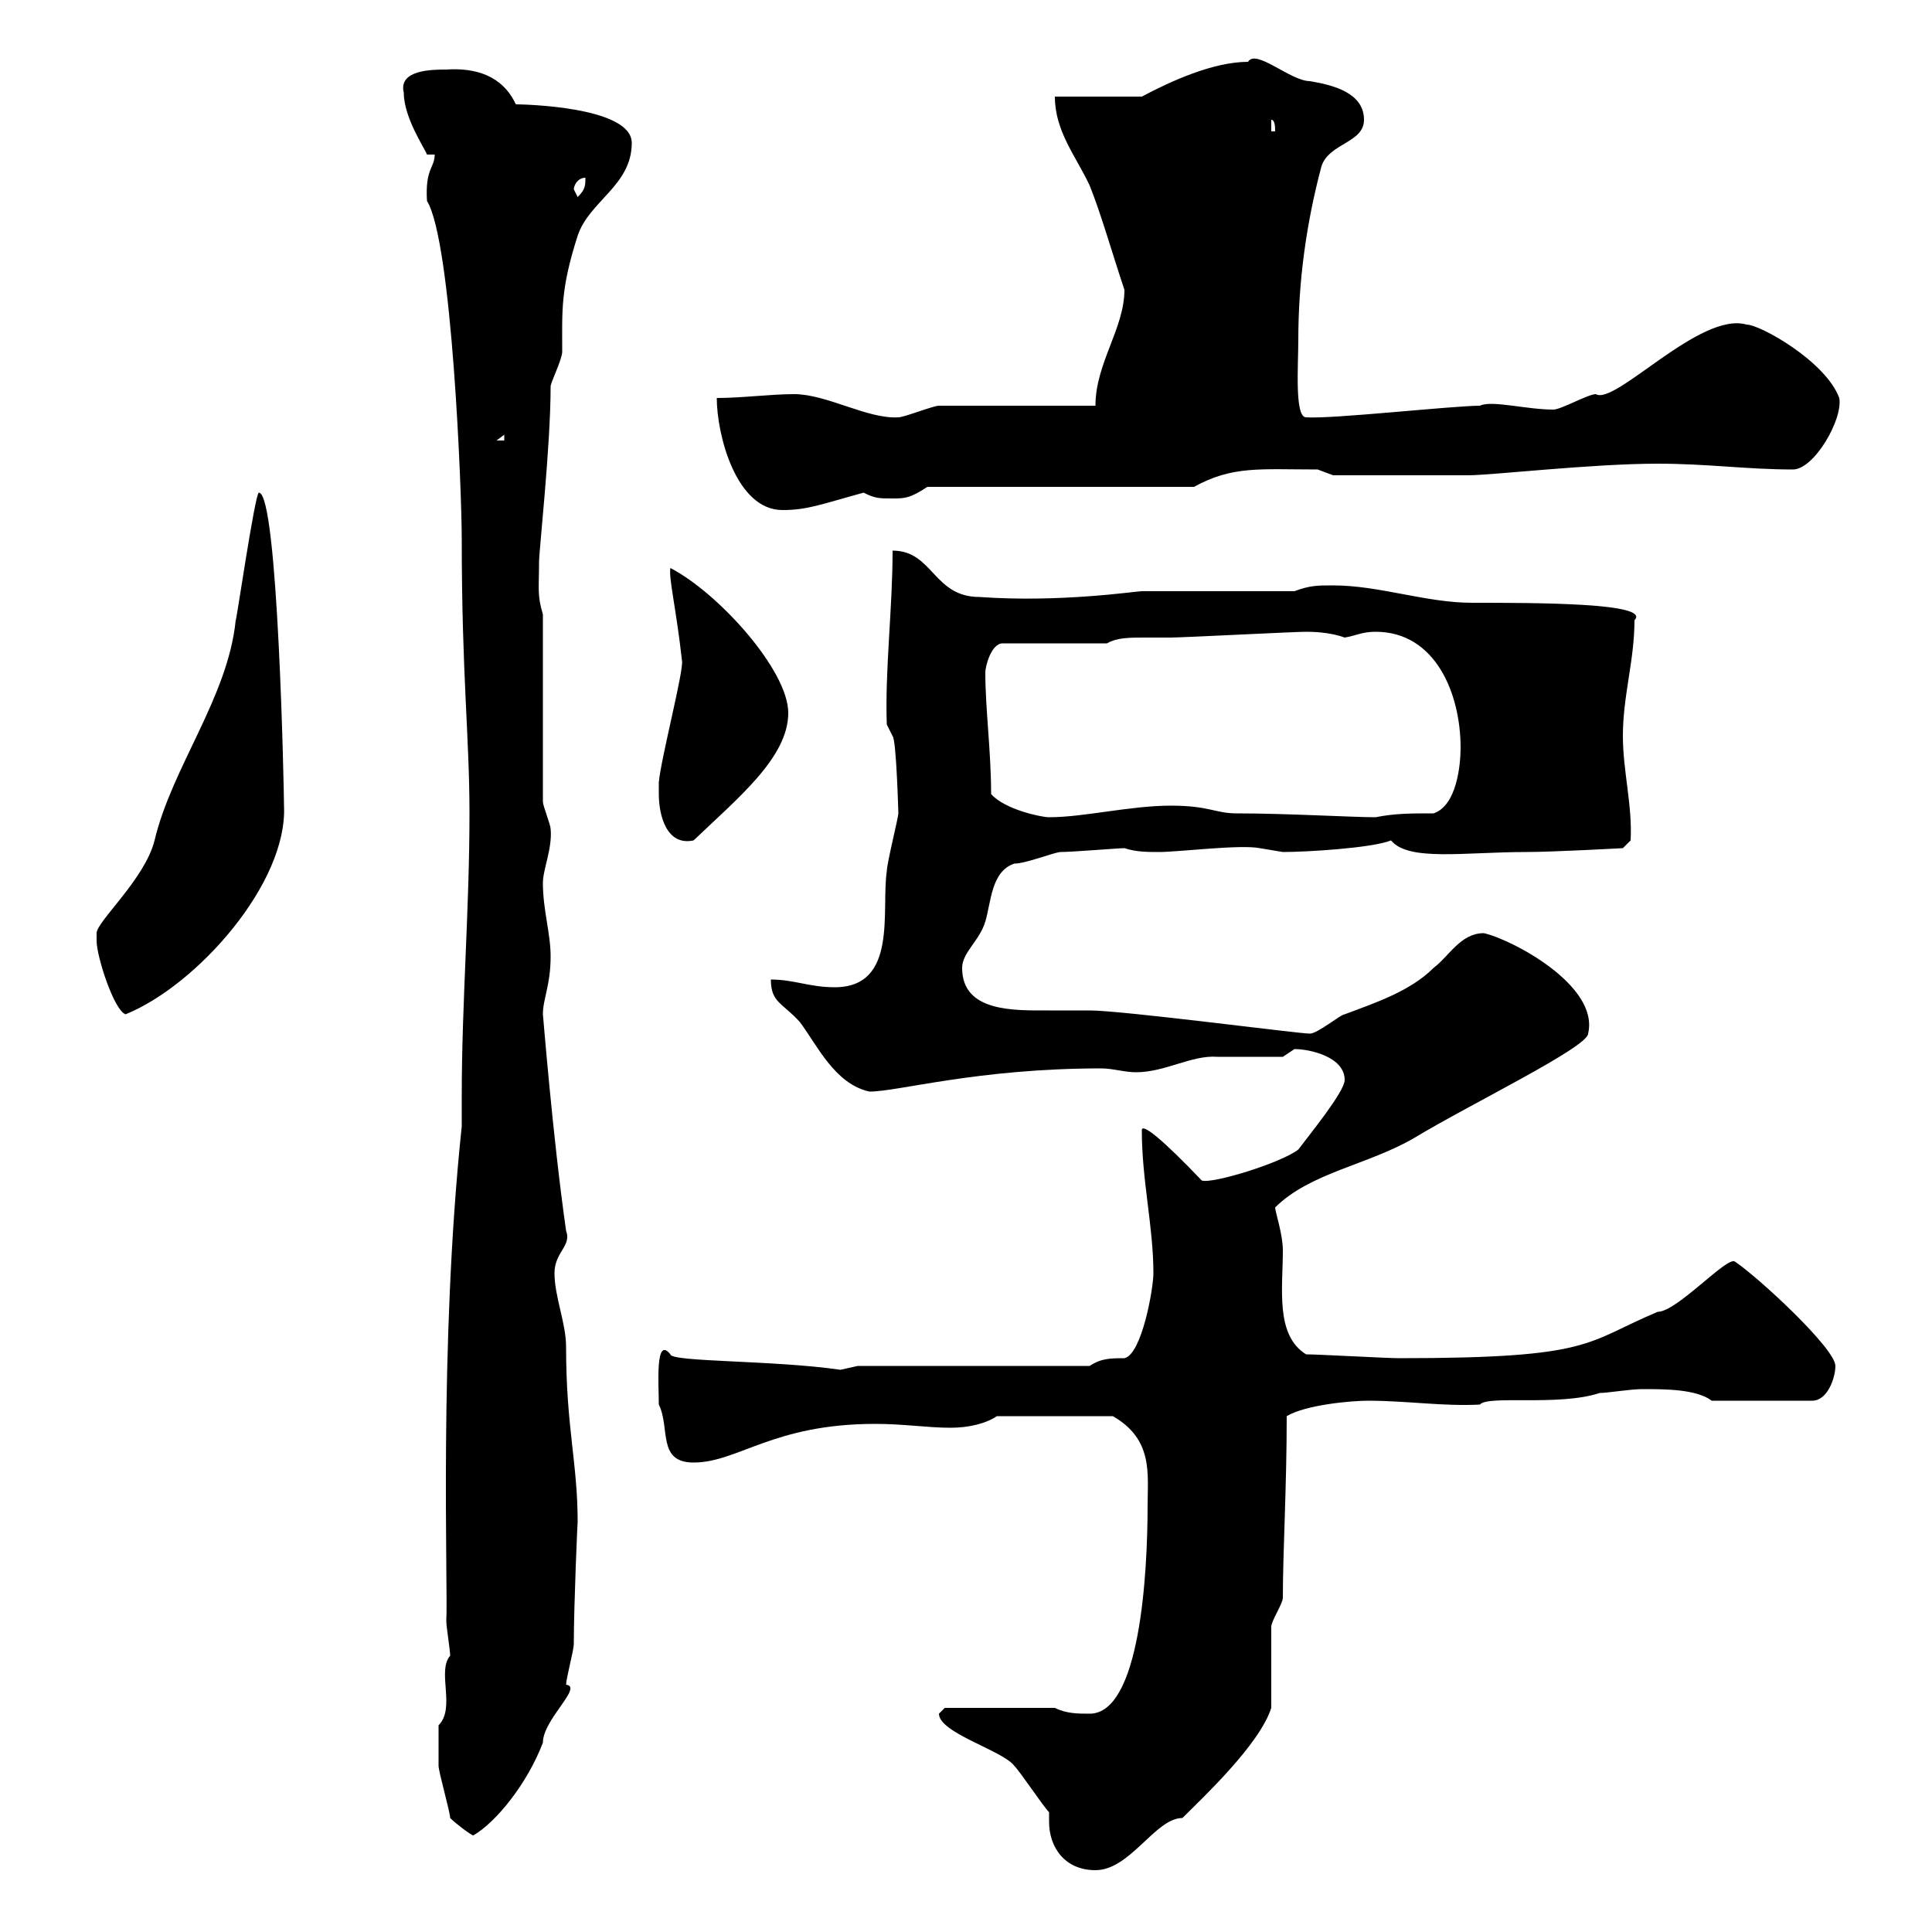 <svg xmlns="http://www.w3.org/2000/svg" xmlns:xlink="http://www.w3.org/1999/xlink" width="300" height="300"><path d="M162.90 281.40C162.90 281.70 162.90 282.60 162.90 282.90C162.90 286.80 165.30 290.40 170.10 290.40C175.50 290.40 179.40 282.30 183.60 282.30C186.60 279.30 195.60 270.90 197.40 265.20C197.40 263.40 197.40 254.40 197.40 252.60C197.40 251.70 199.20 249 199.20 248.10C199.20 240.90 199.80 231 199.80 219.90C202.80 218.10 210 217.50 212.40 217.50C218.40 217.50 224.10 218.40 229.80 218.10C231 216.60 242.10 218.40 248.40 216.30C249.60 216.30 253.20 215.70 255 215.70C258.60 215.70 263.40 215.70 265.80 217.50L281.40 217.50C283.80 217.50 285 213.90 285 212.10C285 209.40 273 198.30 269.40 195.90C268.20 195 260.40 203.70 257.40 203.70C246 208.50 247.50 210.90 217.20 210.90C215.40 210.90 204.60 210.30 202.80 210.30C198 207.30 199.20 200.10 199.20 194.10C199.20 191.70 198 188.10 198 187.50C203.40 182.10 212.40 180.90 219.60 176.70C228 171.60 246.60 162.60 246.60 160.50C248.40 153 234.60 145.80 230.40 144.90C226.80 144.90 225 148.50 222.60 150.30C219 153.90 213.60 155.70 208.80 157.50C208.20 157.50 204.60 160.50 203.40 160.50C201.60 160.50 174.30 156.90 169.20 156.90C167.10 156.90 165 156.90 162.90 156.90C157.50 156.90 149.40 157.20 149.40 150.30C149.40 147.90 152.10 146.10 153 143.10C153.90 140.10 153.90 135.30 157.50 134.10C159.30 134.10 163.80 132.30 164.70 132.30C166.50 132.30 173.70 131.70 174.60 131.70C176.40 132.30 178.20 132.30 180 132.30C183 132.30 192.60 131.10 195.60 131.70C195.60 131.70 199.20 132.30 199.20 132.30C202.80 132.30 213 131.70 216 130.50C218.70 133.80 227.40 132.30 237 132.30C241.20 132.30 252 131.70 252 131.70L253.20 130.50C253.50 125.10 252 119.70 252 114.30C252 108 253.80 102.60 253.80 96.30C256.50 93.60 238.50 93.60 228.60 93.60C221.40 93.60 214.20 90.90 207 90.90C204.60 90.90 203.40 90.90 201 91.80L177.30 91.80C176.40 91.80 164.70 93.60 152.10 92.70C144.90 92.70 144.90 85.50 138.60 85.50C138.60 94.50 137.40 104.10 137.70 112.50C137.70 112.50 138.60 114.30 138.60 114.30C139.20 114.90 139.50 126.60 139.50 126.30C139.50 126.90 137.70 134.10 137.70 135.30C136.80 141.30 139.50 153.30 129.60 153.30C125.70 153.30 123.30 152.10 119.70 152.10C119.70 155.70 121.50 155.70 124.20 158.70C126.90 162.30 129.60 168.30 135 169.50C139.50 169.50 151.80 165.90 171 165.90C172.80 165.90 174.60 166.50 176.40 166.50C180.90 166.50 185.10 163.80 189 164.10L199.20 164.10C199.20 164.10 201 162.90 201 162.90C203.40 162.90 208.80 164.10 208.80 167.70C208.80 169.50 203.40 176.10 201.60 178.50C198.90 180.60 188.10 183.90 186.60 183.30C180.60 177 177.30 174.30 177.30 175.50C177.30 183.30 179.10 190.50 179.10 197.70C179.10 200.10 177.30 210.30 174.60 210.90C172.50 210.90 171 210.90 169.20 212.10L133.20 212.10C133.20 212.10 130.50 212.70 130.50 212.70C120.30 211.20 104.10 211.50 104.10 210.30C101.70 207.30 102.30 215.10 102.30 218.10C104.10 221.70 102 227.10 107.70 227.10C114.60 227.10 120 221.10 135.90 221.10C140.40 221.10 144 221.70 147.60 221.70C150.30 221.70 153 221.10 154.80 219.90L172.80 219.90C179.10 223.50 178.20 228.90 178.20 233.70C178.20 244.50 177 266.10 169.20 266.10C167.40 266.10 165.60 266.10 163.80 265.20L146.70 265.20C146.70 265.20 145.80 266.10 145.80 266.10C145.80 269.10 155.70 271.80 157.50 274.20C158.40 275.10 162 280.50 162.90 281.40ZM69.90 282.30C70.80 283.20 73.20 285 73.50 285C77.10 282.90 81.90 276.90 84.30 270.60C84.30 267 90.60 261.90 87.90 261.60C87.90 260.70 89.10 256.20 89.10 255.30C89.10 249.30 89.70 235.50 89.70 236.40C89.70 227.10 87.90 221.70 87.90 209.10C87.90 205.50 86.10 201.30 86.10 197.70C86.10 194.40 88.80 193.50 87.90 191.10C85.80 176.40 84.30 157.20 84.30 157.50C84.30 155.10 85.50 153 85.50 148.50C85.50 144.90 84.30 141.30 84.30 137.10C84.30 135 85.80 131.70 85.50 128.70C85.50 128.10 84.30 125.10 84.30 124.50L84.30 95.40C83.40 92.40 83.70 91.50 83.70 87.30C83.70 85.50 85.50 69.30 85.50 60C85.50 59.40 87.30 55.80 87.30 54.60C87.30 48.30 87 45 89.70 36.60C91.50 31.20 98.10 28.80 98.10 22.20C98.10 16.50 81 16.20 80.10 16.20C78 11.70 73.80 10.50 69.30 10.80C67.20 10.80 61.80 10.80 62.70 14.40C62.70 18.30 66 23.10 66.30 24L67.50 24C67.50 26.10 66 26.10 66.30 31.20C70.20 37.50 71.70 76.50 71.70 83.70C71.70 105 72.90 114.30 72.90 126.30C72.90 141.30 71.70 155.70 71.70 170.10L71.70 174.90C68.10 208.80 69.60 246.60 69.30 251.70C69.30 252.60 69.90 256.20 69.90 257.10C67.80 259.50 70.80 265.20 68.10 267.90C68.10 269.10 68.10 272.10 68.10 274.20C68.10 275.10 69.90 281.40 69.90 282.30ZM15 146.10C15 148.50 17.70 156.90 19.50 157.50C30.60 153 44.70 137.10 44.10 125.10C44.10 123.30 43.20 76.50 40.20 76.50C39.60 76.50 36.60 97.20 36.60 96.30C35.40 108.30 26.70 119.10 24 130.50C22.50 136.50 15 143.10 15 144.90C15 144.90 15 146.10 15 146.10ZM102.30 123.30C102.30 126.60 103.50 131.40 107.70 130.50C114.60 123.90 122.40 117.60 122.40 110.70C122.40 104.10 111.60 92.10 104.10 88.20C103.80 89.70 105 94.50 105.90 102.60C106.20 104.10 102.60 117.90 102.30 121.50C102.30 121.50 102.30 123.30 102.30 123.30ZM153.90 123.30C153.90 116.70 153 110.10 153 104.40C153 103.50 153.90 99.90 155.70 99.90L171.90 99.90C173.40 99 175.50 99 177.60 99C179.10 99 180.60 99 181.80 99C183.60 99 201 98.10 202.80 98.10C203.40 98.10 206.40 98.10 208.80 99C210.60 98.70 211.50 98.10 213.60 98.10C222.90 98.10 226.80 107.70 226.80 116.10C226.80 118.80 226.20 125.10 222.60 126.30C219 126.30 216.60 126.30 213.60 126.90C210 126.90 199.80 126.30 192 126.30C188.70 126.30 187.80 125.10 181.80 125.10C175.50 125.10 168.30 126.90 162.90 126.90C161.70 126.90 156 125.70 153.90 123.30ZM111.30 61.80C111.30 67.50 114.30 79.20 121.50 79.20C125.40 79.20 127.50 78.30 134.10 76.50C135.90 77.40 136.50 77.40 138.60 77.40C140.40 77.40 141.30 77.40 144 75.60L185.40 75.60C191.40 72.30 195.60 72.90 204.60 72.90C204.60 72.90 207 73.80 207 73.80L228 73.80C231.60 73.80 247.20 72 257.40 72C265.20 72 271.20 72.90 278.40 72.90C281.70 72.90 286.20 65.10 285.60 61.80C283.50 56.10 273.30 50.40 271.20 50.40C264 48.30 250.80 63 247.80 61.20C246.60 61.20 242.40 63.60 241.20 63.60C237 63.60 231.60 62.10 229.80 63C225.60 63 206.70 65.10 202.80 64.80C201 64.80 201.60 56.70 201.60 52.80C201.60 43.80 202.80 34.80 205.20 25.80C206.40 22.20 211.80 22.20 211.80 18.60C211.80 14.40 207 13.20 203.40 12.60C200.40 12.60 195 7.50 193.80 9.60C188.40 9.60 181.80 12.60 177.30 15L163.80 15C163.80 20.40 167.10 24.30 169.20 28.80C171 33.30 172.50 38.70 174.60 45C174.60 51 170.10 56.40 170.10 63L145.80 63C144.90 63 140.40 64.80 139.50 64.80C134.70 65.10 128.40 61.20 123.30 61.20C119.70 61.20 115.20 61.80 111.30 61.80ZM78.30 67.50L78.30 68.40L77.10 68.40ZM89.10 29.40C89.10 28.80 89.70 27.60 90.90 27.60C90.90 28.80 90.90 29.40 89.70 30.60C89.70 30.60 89.10 29.40 89.10 29.40ZM197.40 18.60C198 18.60 198 19.80 198 20.40L197.40 20.40Z"/></svg>